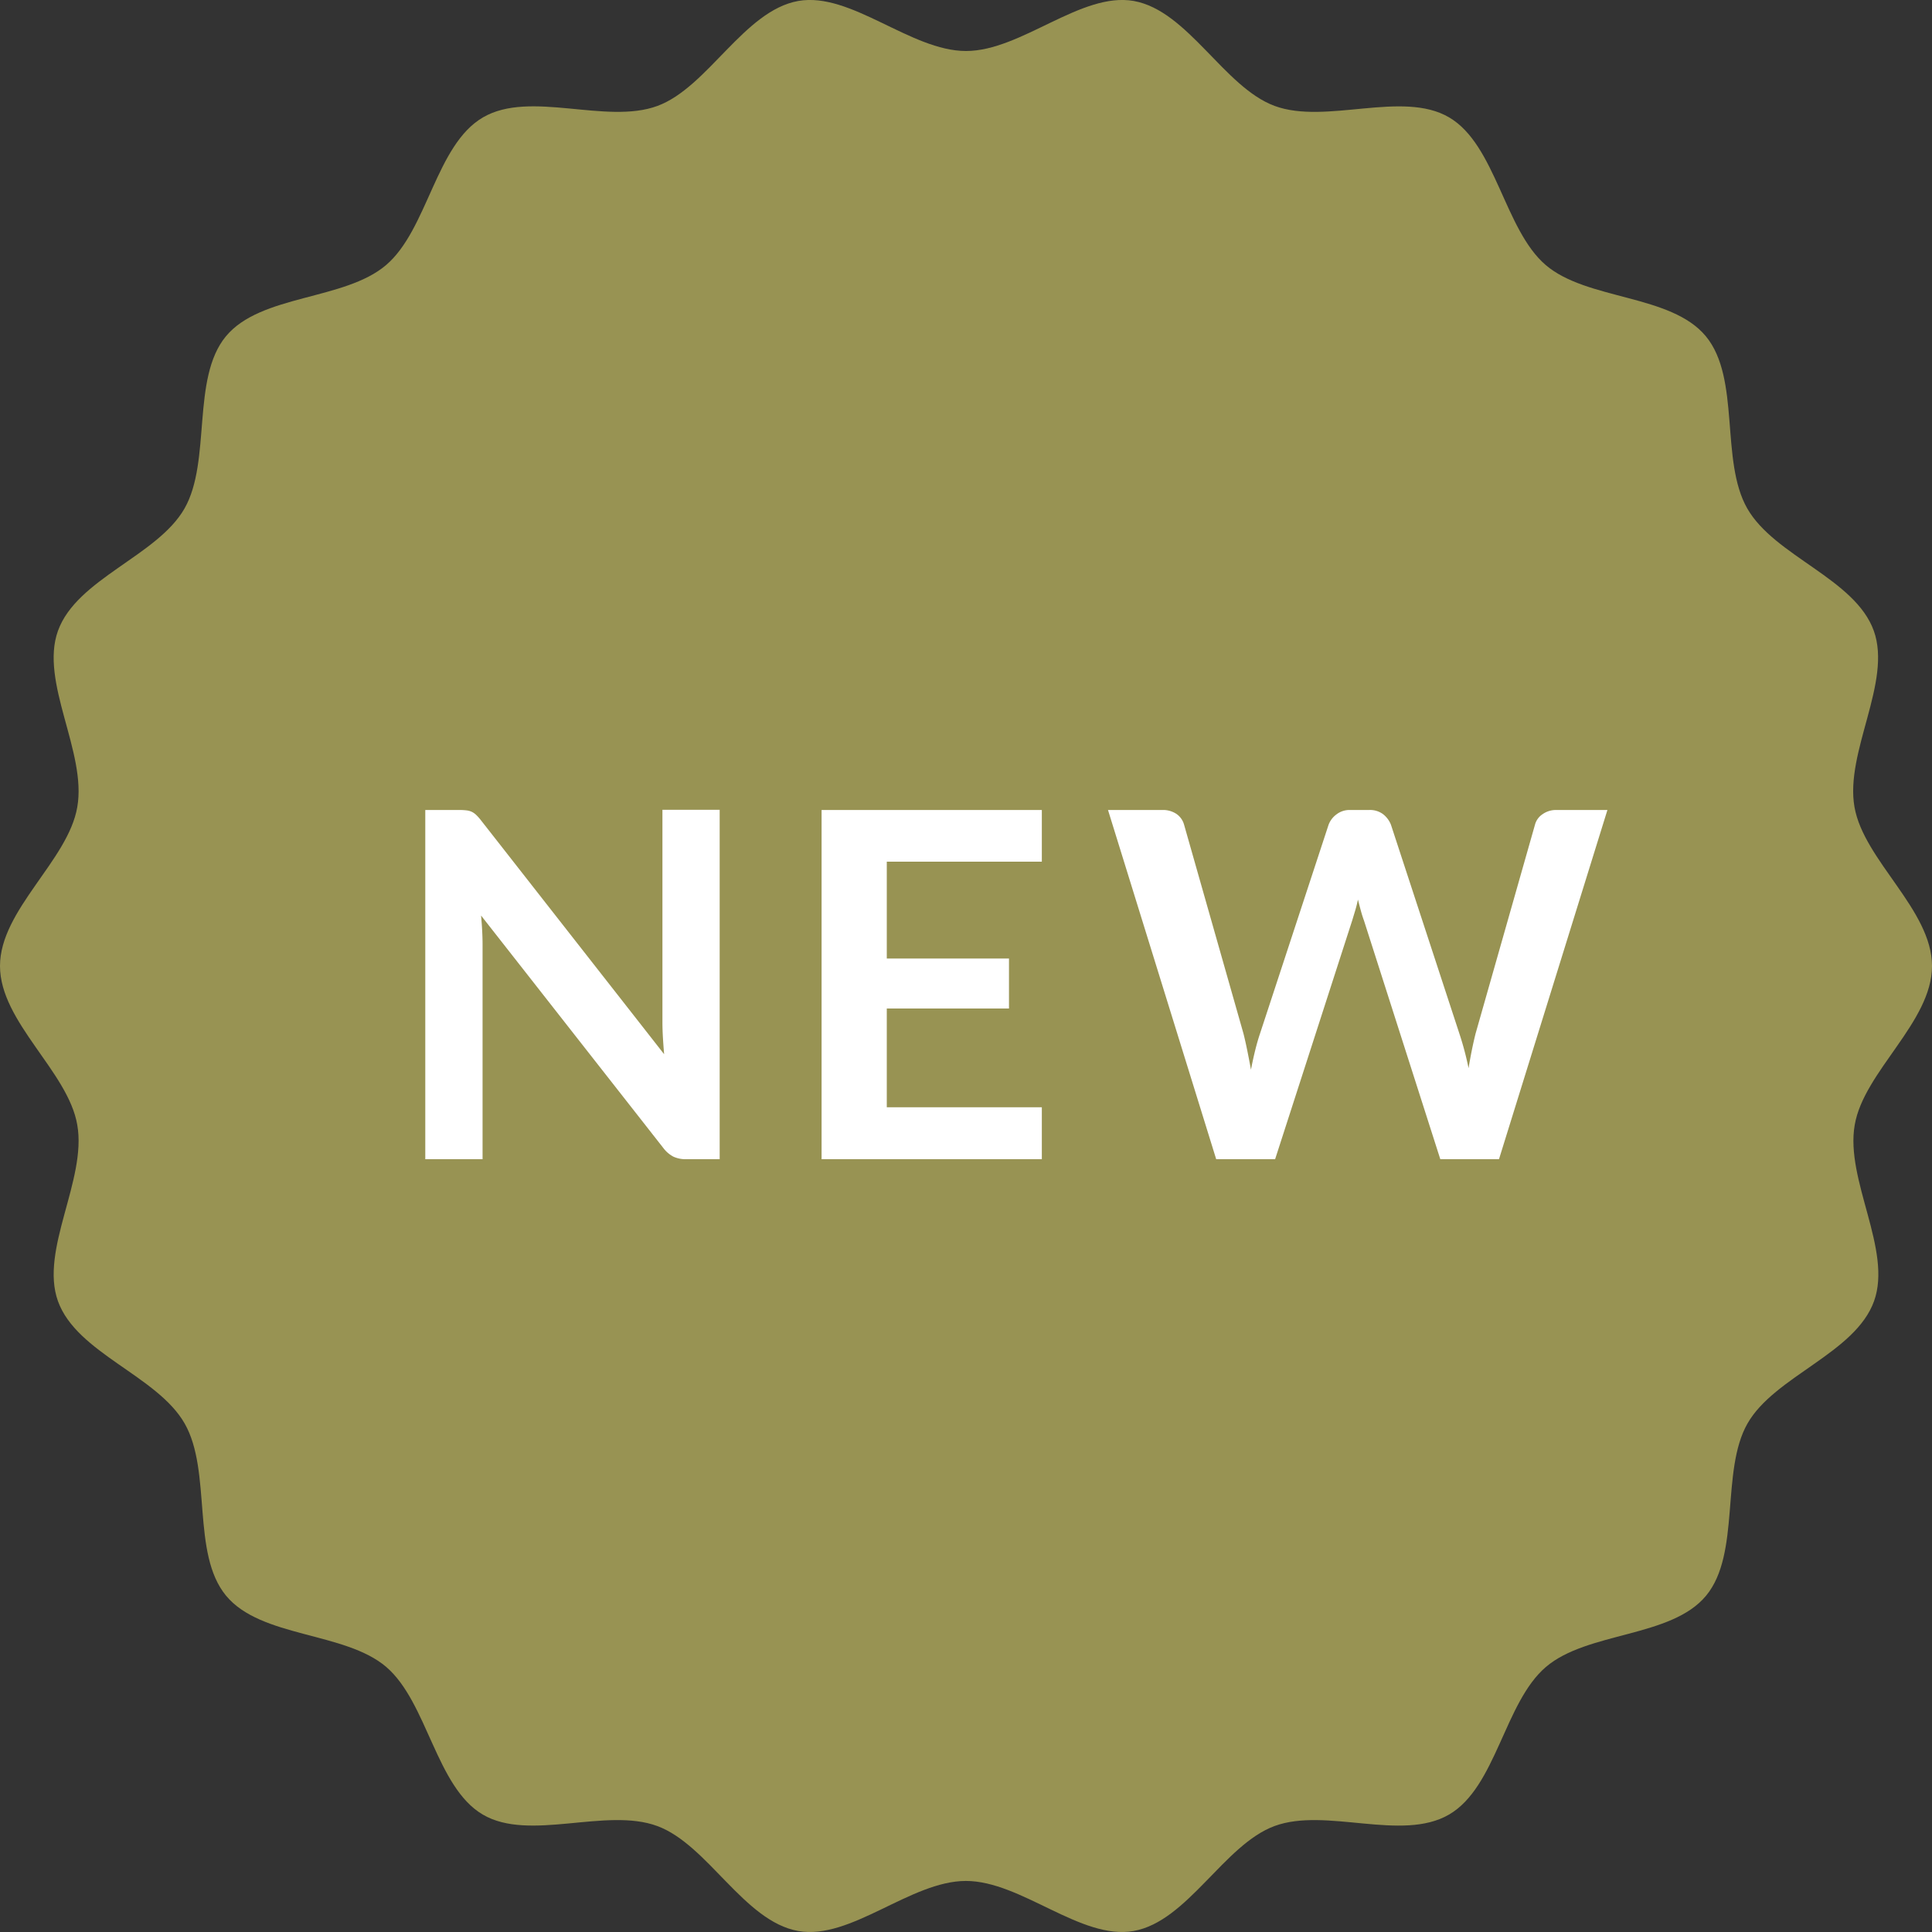<svg xmlns="http://www.w3.org/2000/svg" width="40" height="40" data-name="グループ 8270"><rect width="100%" height="100%" fill="#333333" stroke="none"/><defs><clipPath id="a"><path fill="#989353" d="M0 0h40v40H0z" data-name="長方形 1777"/></clipPath></defs><g data-name="グループ 8269"><g clip-path="url(#a)" data-name="グループ 8268"><path fill="#989353" d="M40 20c0 1.162-1.412 2.185-1.6 3.291-.2 1.138.782 2.587.4 3.648-.388 1.08-2.06 1.551-2.62 2.533s-.136 2.695-.858 3.566-2.453.739-3.315 1.474S30.979 37 30 37.569s-2.547-.156-3.612.237c-1.047.386-1.8 1.974-2.917 2.173-1.091.194-2.327-1.036-3.473-1.036s-2.382 1.23-3.473 1.036c-1.122-.2-1.87-1.787-2.917-2.173-1.065-.393-2.644.331-3.612-.237s-1.145-2.325-2-3.057-2.591-.6-3.315-1.474-.292-2.575-.858-3.566-2.234-1.453-2.623-2.533c-.381-1.061.6-2.51.4-3.648C1.412 22.185 0 21.162 0 20s1.412-2.185 1.6-3.291c.2-1.138-.782-2.587-.4-3.648.388-1.08 2.06-1.551 2.62-2.533s.136-2.695.858-3.566 2.453-.739 3.315-1.474S9.021 3 10 2.43s2.547.156 3.612-.237C14.656 1.807 15.405.22 16.527.02 17.618-.173 18.854 1.056 20 1.056S22.382-.173 23.473.02c1.122.2 1.87 1.787 2.917 2.173 1.065.393 2.644-.331 3.612.237s1.145 2.325 2 3.057 2.591.6 3.315 1.474.292 2.575.858 3.566 2.232 1.453 2.62 2.533c.381 1.061-.6 2.51-.4 3.648C38.588 17.815 40 18.838 40 20" data-name="パス 8021"/></g></g><path fill="#fff" d="M9.51 16.77a1.257 1.257 0 0 1 .148.008.354.354 0 0 1 .11.03.361.361 0 0 1 .092.065 1.042 1.042 0 0 1 .1.113l3.79 4.84q-.015-.175-.025-.345t-.01-.315v-4.4H14.9V24h-.69a.607.607 0 0 1-.267-.052.626.626 0 0 1-.208-.178L9.96 18.955q.015.16.023.317t.008.287V24H8.805v-7.23Zm12.06 0v1.07h-3.21v2.005h2.53v1.035h-2.53v2.045h3.21V24h-4.56v-7.23Zm1.37 0h1.125a.5.5 0 0 1 .293.082.4.4 0 0 1 .157.222l1.23 4.326q.04.16.078.347t.077.4q.04-.21.087-.4t.1-.347l1.42-4.325a.473.473 0 0 1 .158-.21.443.443 0 0 1 .288-.095h.395a.453.453 0 0 1 .285.085.52.52 0 0 1 .165.22l1.417 4.325a6.242 6.242 0 0 1 .19.715q.065-.395.145-.715l1.23-4.325a.374.374 0 0 1 .153-.215.48.48 0 0 1 .292-.09h1.055L31.035 24H29.82l-1.58-4.94q-.035-.095-.065-.205t-.06-.23q-.025.12-.058.23t-.062.205L26.4 24h-1.22Z" data-name="パス 8022"/></svg>